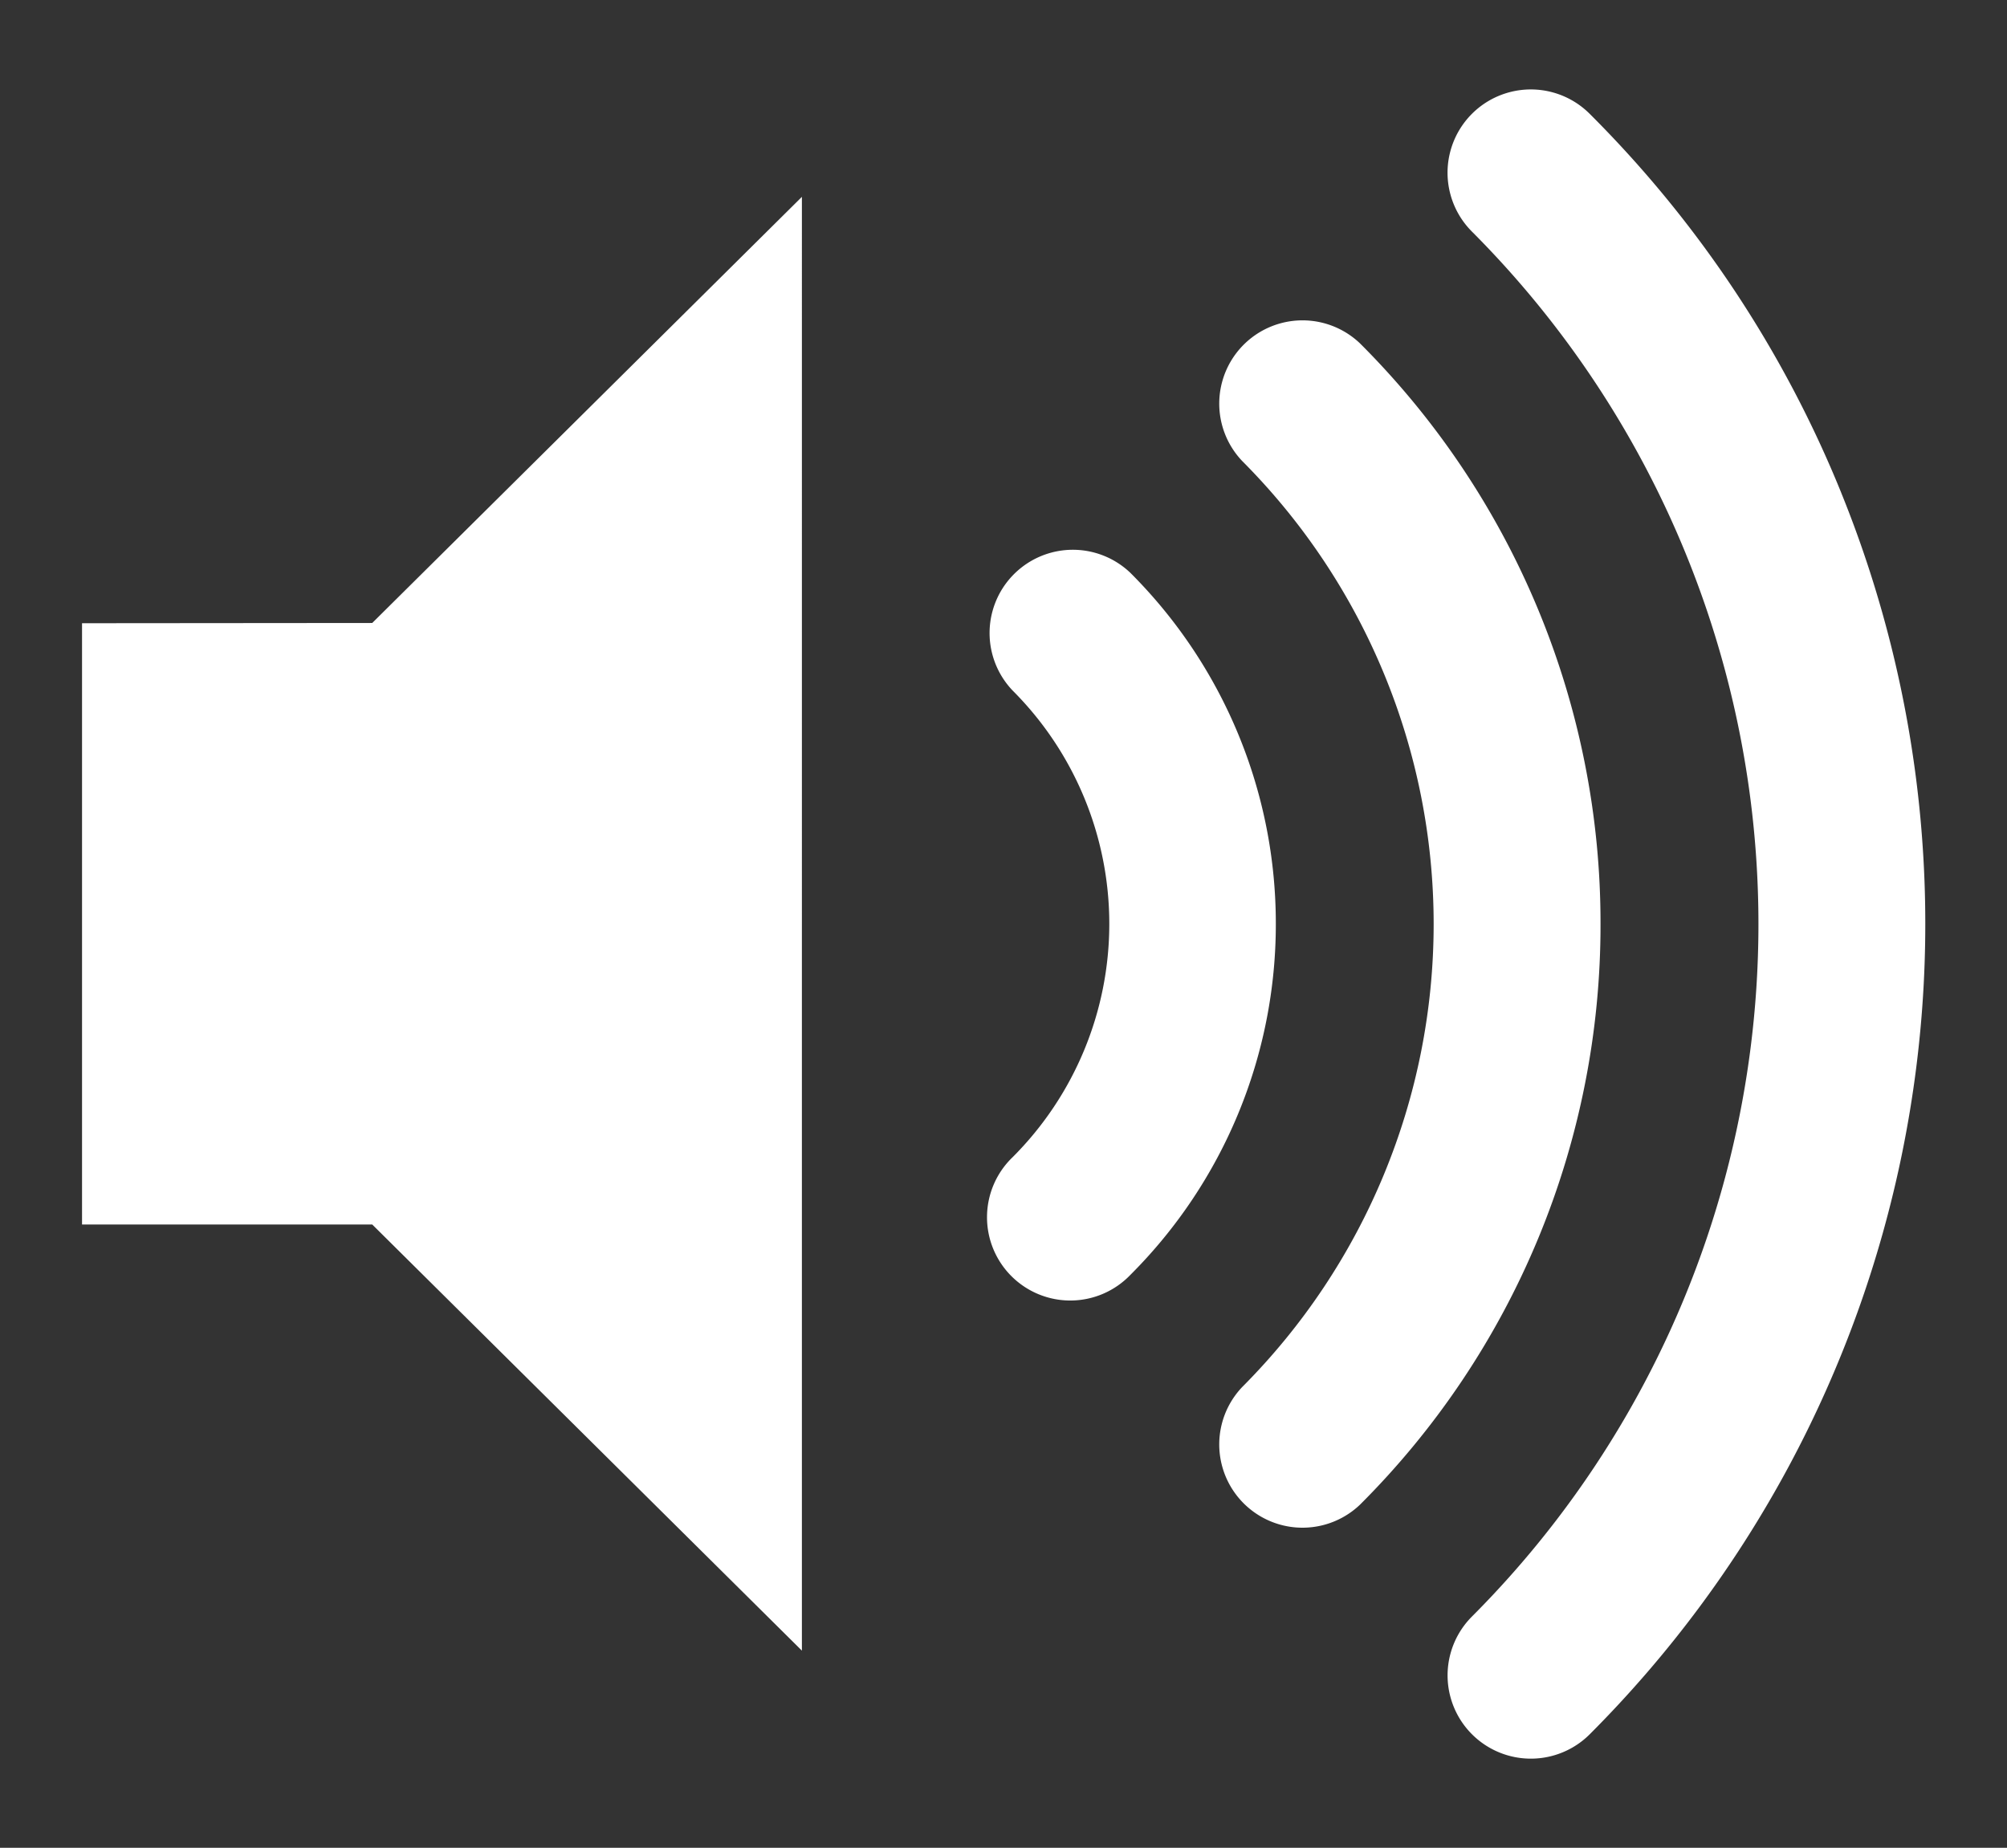 <svg xmlns="http://www.w3.org/2000/svg" width="24.49" height="22.548" viewBox="0 0 24.49 22.548">
  <rect x="0" y="0" width="24.49" height="22.548" fill="#333333" stroke="none"/>
  <g id="Group_264" data-name="Group 264" transform="translate(-208.195 -914.161)">
    <g id="Group_125" data-name="Group 125" transform="translate(209.196 915.253)">
      <g id="Group_263" data-name="Group 263" transform="translate(0 0)">
        <path id="Path_56" data-name="Path 56" d="M849.471,351.516v7.337h3.541l5.243,5.2V346.313l-5.243,5.2Zm14.567,3.669a6.043,6.043,0,0,0-1.774-4.283,1.016,1.016,0,0,0-1.437,1.436,4.026,4.026,0,0,1,0,5.693,1.016,1.016,0,1,0,1.437,1.436,6.043,6.043,0,0,0,1.774-4.282Zm6.9-5.259a13.893,13.893,0,0,0-3.07-4.626,1.016,1.016,0,0,0-1.437,1.437,11.96,11.96,0,0,1,0,16.9,1.016,1.016,0,0,0,1.438,1.436,13.992,13.992,0,0,0,3.07-15.144ZM868,355.186a9.987,9.987,0,0,0-2.934-7.084,1.016,1.016,0,0,0-1.436,1.437,8,8,0,0,1,0,11.295,1.016,1.016,0,0,0,1.436,1.437A9.986,9.986,0,0,0,868,355.186Z" transform="translate(-849.471 -345.003)" fill="#fff" stroke="rgba(0,0,0,0)" stroke-width="2"/>
      </g>
    </g>
  </g>
</svg>
